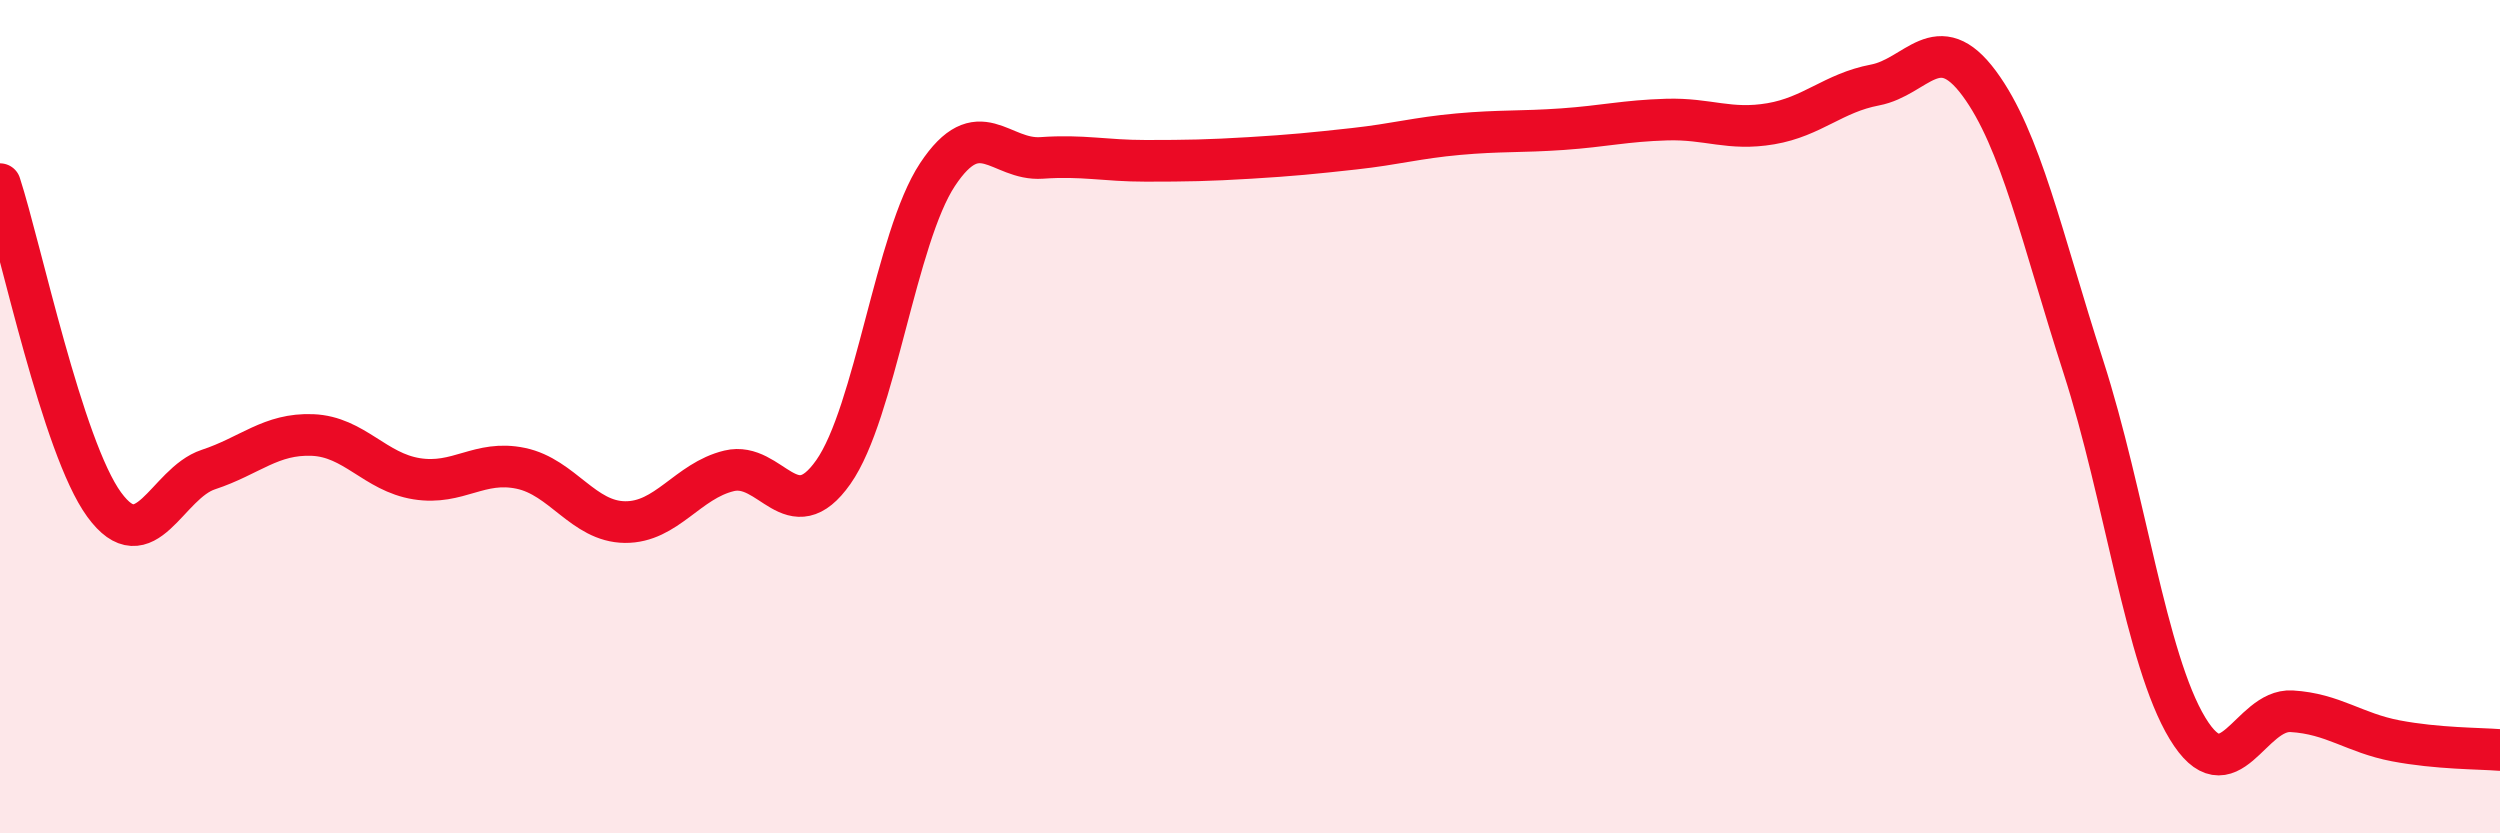 
    <svg width="60" height="20" viewBox="0 0 60 20" xmlns="http://www.w3.org/2000/svg">
      <path
        d="M 0,4.42 C 0.5,5.96 1.5,10.74 2.5,12.11 C 3.5,13.48 4,11.6 5,11.27 C 6,10.94 6.5,10.4 7.5,10.44 C 8.5,10.48 9,11.33 10,11.49 C 11,11.65 11.5,11.03 12.5,11.24 C 13.5,11.45 14,12.52 15,12.53 C 16,12.54 16.5,11.54 17.5,11.3 C 18.5,11.06 19,12.75 20,11.33 C 21,9.91 21.5,5.7 22.5,4.19 C 23.5,2.68 24,3.86 25,3.79 C 26,3.72 26.5,3.86 27.5,3.86 C 28.5,3.86 29,3.85 30,3.79 C 31,3.73 31.5,3.68 32.5,3.57 C 33.5,3.46 34,3.31 35,3.22 C 36,3.13 36.5,3.17 37.5,3.1 C 38.5,3.03 39,2.9 40,2.87 C 41,2.84 41.5,3.14 42.5,2.97 C 43.5,2.8 44,2.23 45,2.04 C 46,1.85 46.5,0.65 47.5,2 C 48.5,3.35 49,5.7 50,8.8 C 51,11.9 51.5,15.83 52.5,17.48 C 53.5,19.13 54,17.01 55,17.07 C 56,17.13 56.5,17.59 57.5,17.78 C 58.5,17.97 59.5,17.96 60,18L60 20L0 20Z"
        fill="#EB0A25"
        opacity="0.1"
        stroke-linecap="round"
        stroke-linejoin="round"
      />
      <path
        d="M 0,4.42 C 0.5,5.96 1.5,10.74 2.5,12.11 C 3.5,13.48 4,11.6 5,11.27 C 6,10.94 6.5,10.4 7.5,10.44 C 8.5,10.48 9,11.33 10,11.49 C 11,11.65 11.5,11.03 12.5,11.24 C 13.5,11.45 14,12.52 15,12.53 C 16,12.54 16.5,11.54 17.5,11.3 C 18.5,11.06 19,12.75 20,11.33 C 21,9.91 21.5,5.7 22.5,4.19 C 23.5,2.68 24,3.86 25,3.79 C 26,3.72 26.5,3.86 27.5,3.86 C 28.5,3.86 29,3.85 30,3.79 C 31,3.73 31.5,3.68 32.5,3.57 C 33.5,3.46 34,3.31 35,3.22 C 36,3.13 36.5,3.17 37.5,3.1 C 38.5,3.03 39,2.9 40,2.87 C 41,2.84 41.5,3.14 42.5,2.97 C 43.5,2.8 44,2.23 45,2.04 C 46,1.85 46.5,0.65 47.5,2 C 48.5,3.35 49,5.7 50,8.8 C 51,11.9 51.5,15.83 52.5,17.48 C 53.5,19.13 54,17.01 55,17.07 C 56,17.13 56.5,17.59 57.5,17.78 C 58.5,17.97 59.5,17.96 60,18"
        stroke="#EB0A25"
        stroke-width="1"
        fill="none"
        stroke-linecap="round"
        stroke-linejoin="round"
      />
    </svg>
  